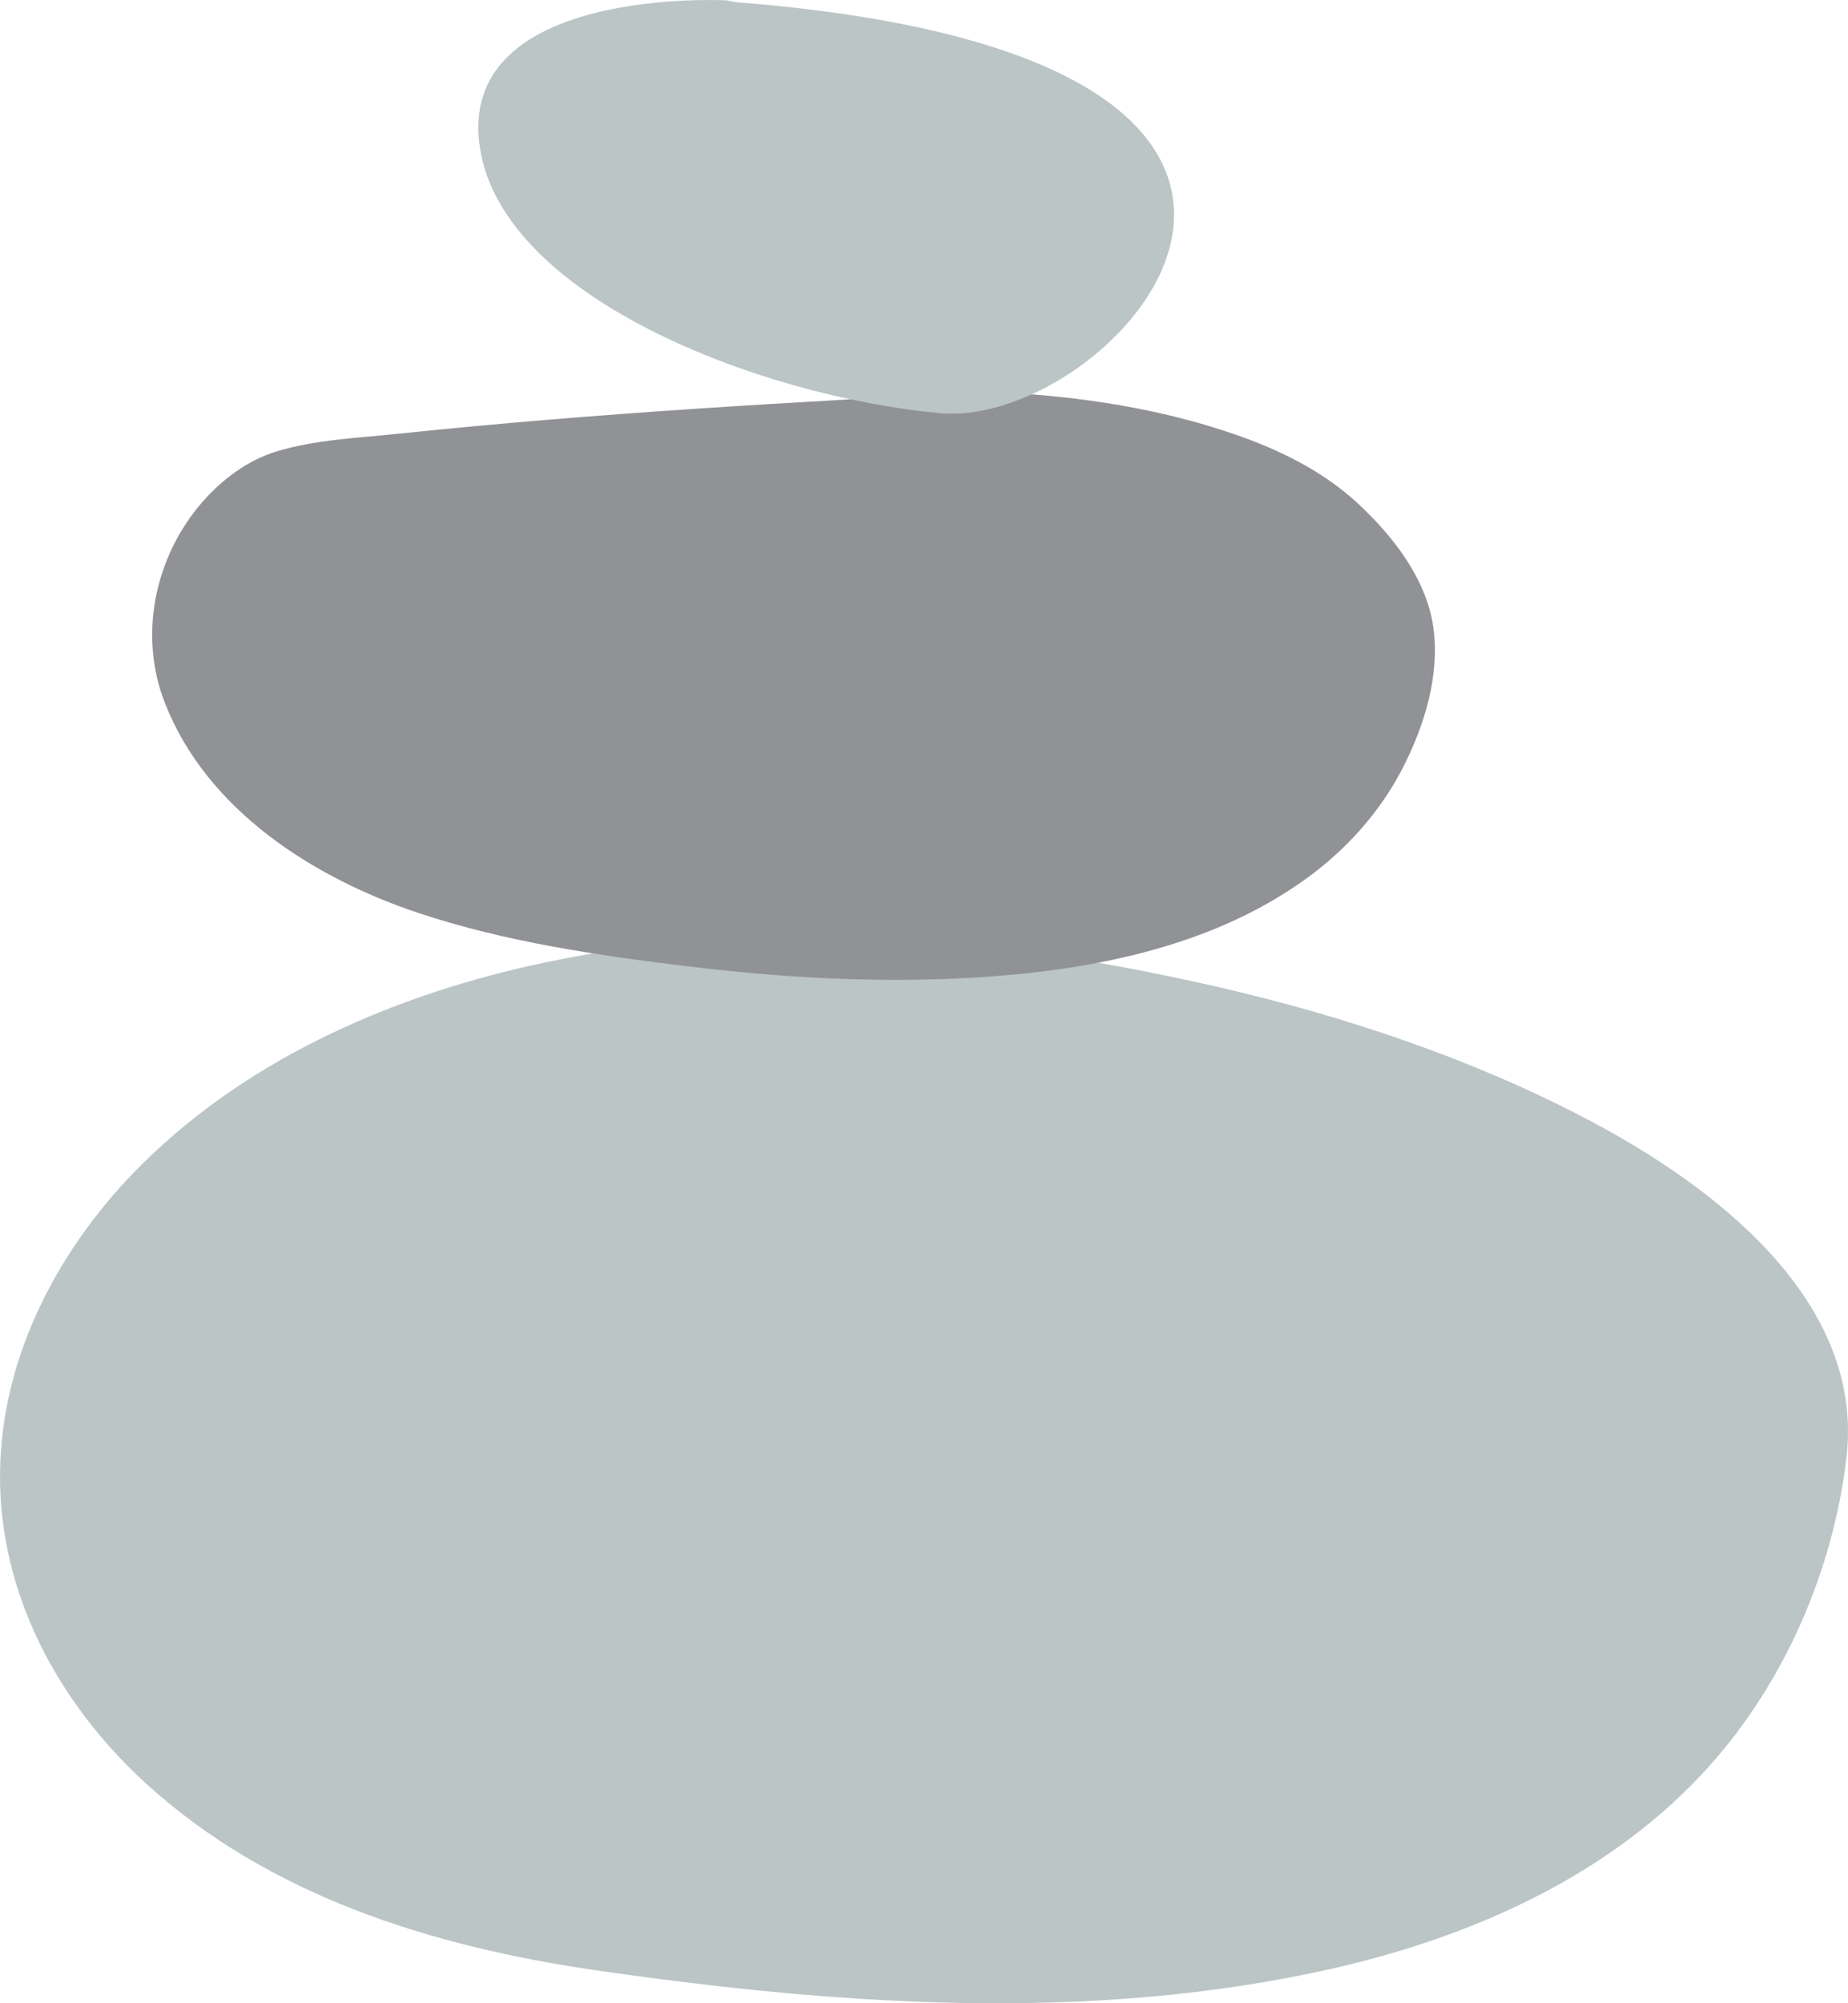 <svg xmlns="http://www.w3.org/2000/svg" width="72" height="78" viewBox="0 0 72 78" fill="none">
<path d="M61.921 43.624C57.404 41.241 52.47 39.593 47.508 38.441C47.211 38.371 46.911 38.303 46.612 38.242C38.368 36.416 29.674 35.723 21.352 37.451C15.566 38.651 9.808 41.102 5.545 45.319C2.345 48.484 0.048 52.756 0.001 57.348C-0.047 62.043 2.27 66.317 5.666 69.423C10.472 73.82 16.847 75.789 23.15 76.706C32.523 78.069 42.4 78.766 51.729 76.691C57.286 75.454 62.797 73.04 66.656 68.698C69.563 65.427 71.412 61.139 71.937 56.785C72.681 50.604 66.702 46.146 61.921 43.624Z" fill="#BBC5C5"/>
<path d="M55.843 24.417C55.569 22.528 54.267 20.868 52.909 19.607C51.546 18.343 49.85 17.512 48.108 16.912C45.229 15.917 42.137 15.441 39.102 15.284C38.92 15.275 38.737 15.267 38.555 15.262C30.888 15.653 23.201 16.084 15.563 16.884C14.003 17.047 12.313 17.116 10.802 17.569C9.655 17.914 8.65 18.665 7.87 19.564C6.031 21.683 5.389 24.723 6.422 27.364C8.062 31.564 12.245 34.2 16.323 35.555C19.684 36.672 23.251 37.195 26.756 37.621C30.109 38.029 33.494 38.244 36.871 38.116C41.691 37.933 46.914 37.101 50.913 34.195C52.461 33.071 53.764 31.622 54.645 29.916C55.493 28.271 56.112 26.282 55.841 24.416L55.843 24.417Z" fill="#919295"/>
<path d="M28.67 0.084L28.312 0.014C28.312 0.014 18.016 -0.546 18.665 5.501C19.313 11.549 29.683 15.454 36.62 16.088C43.556 16.722 56.484 2.265 28.67 0.084Z" fill="#BBC5C5"/>
</svg>